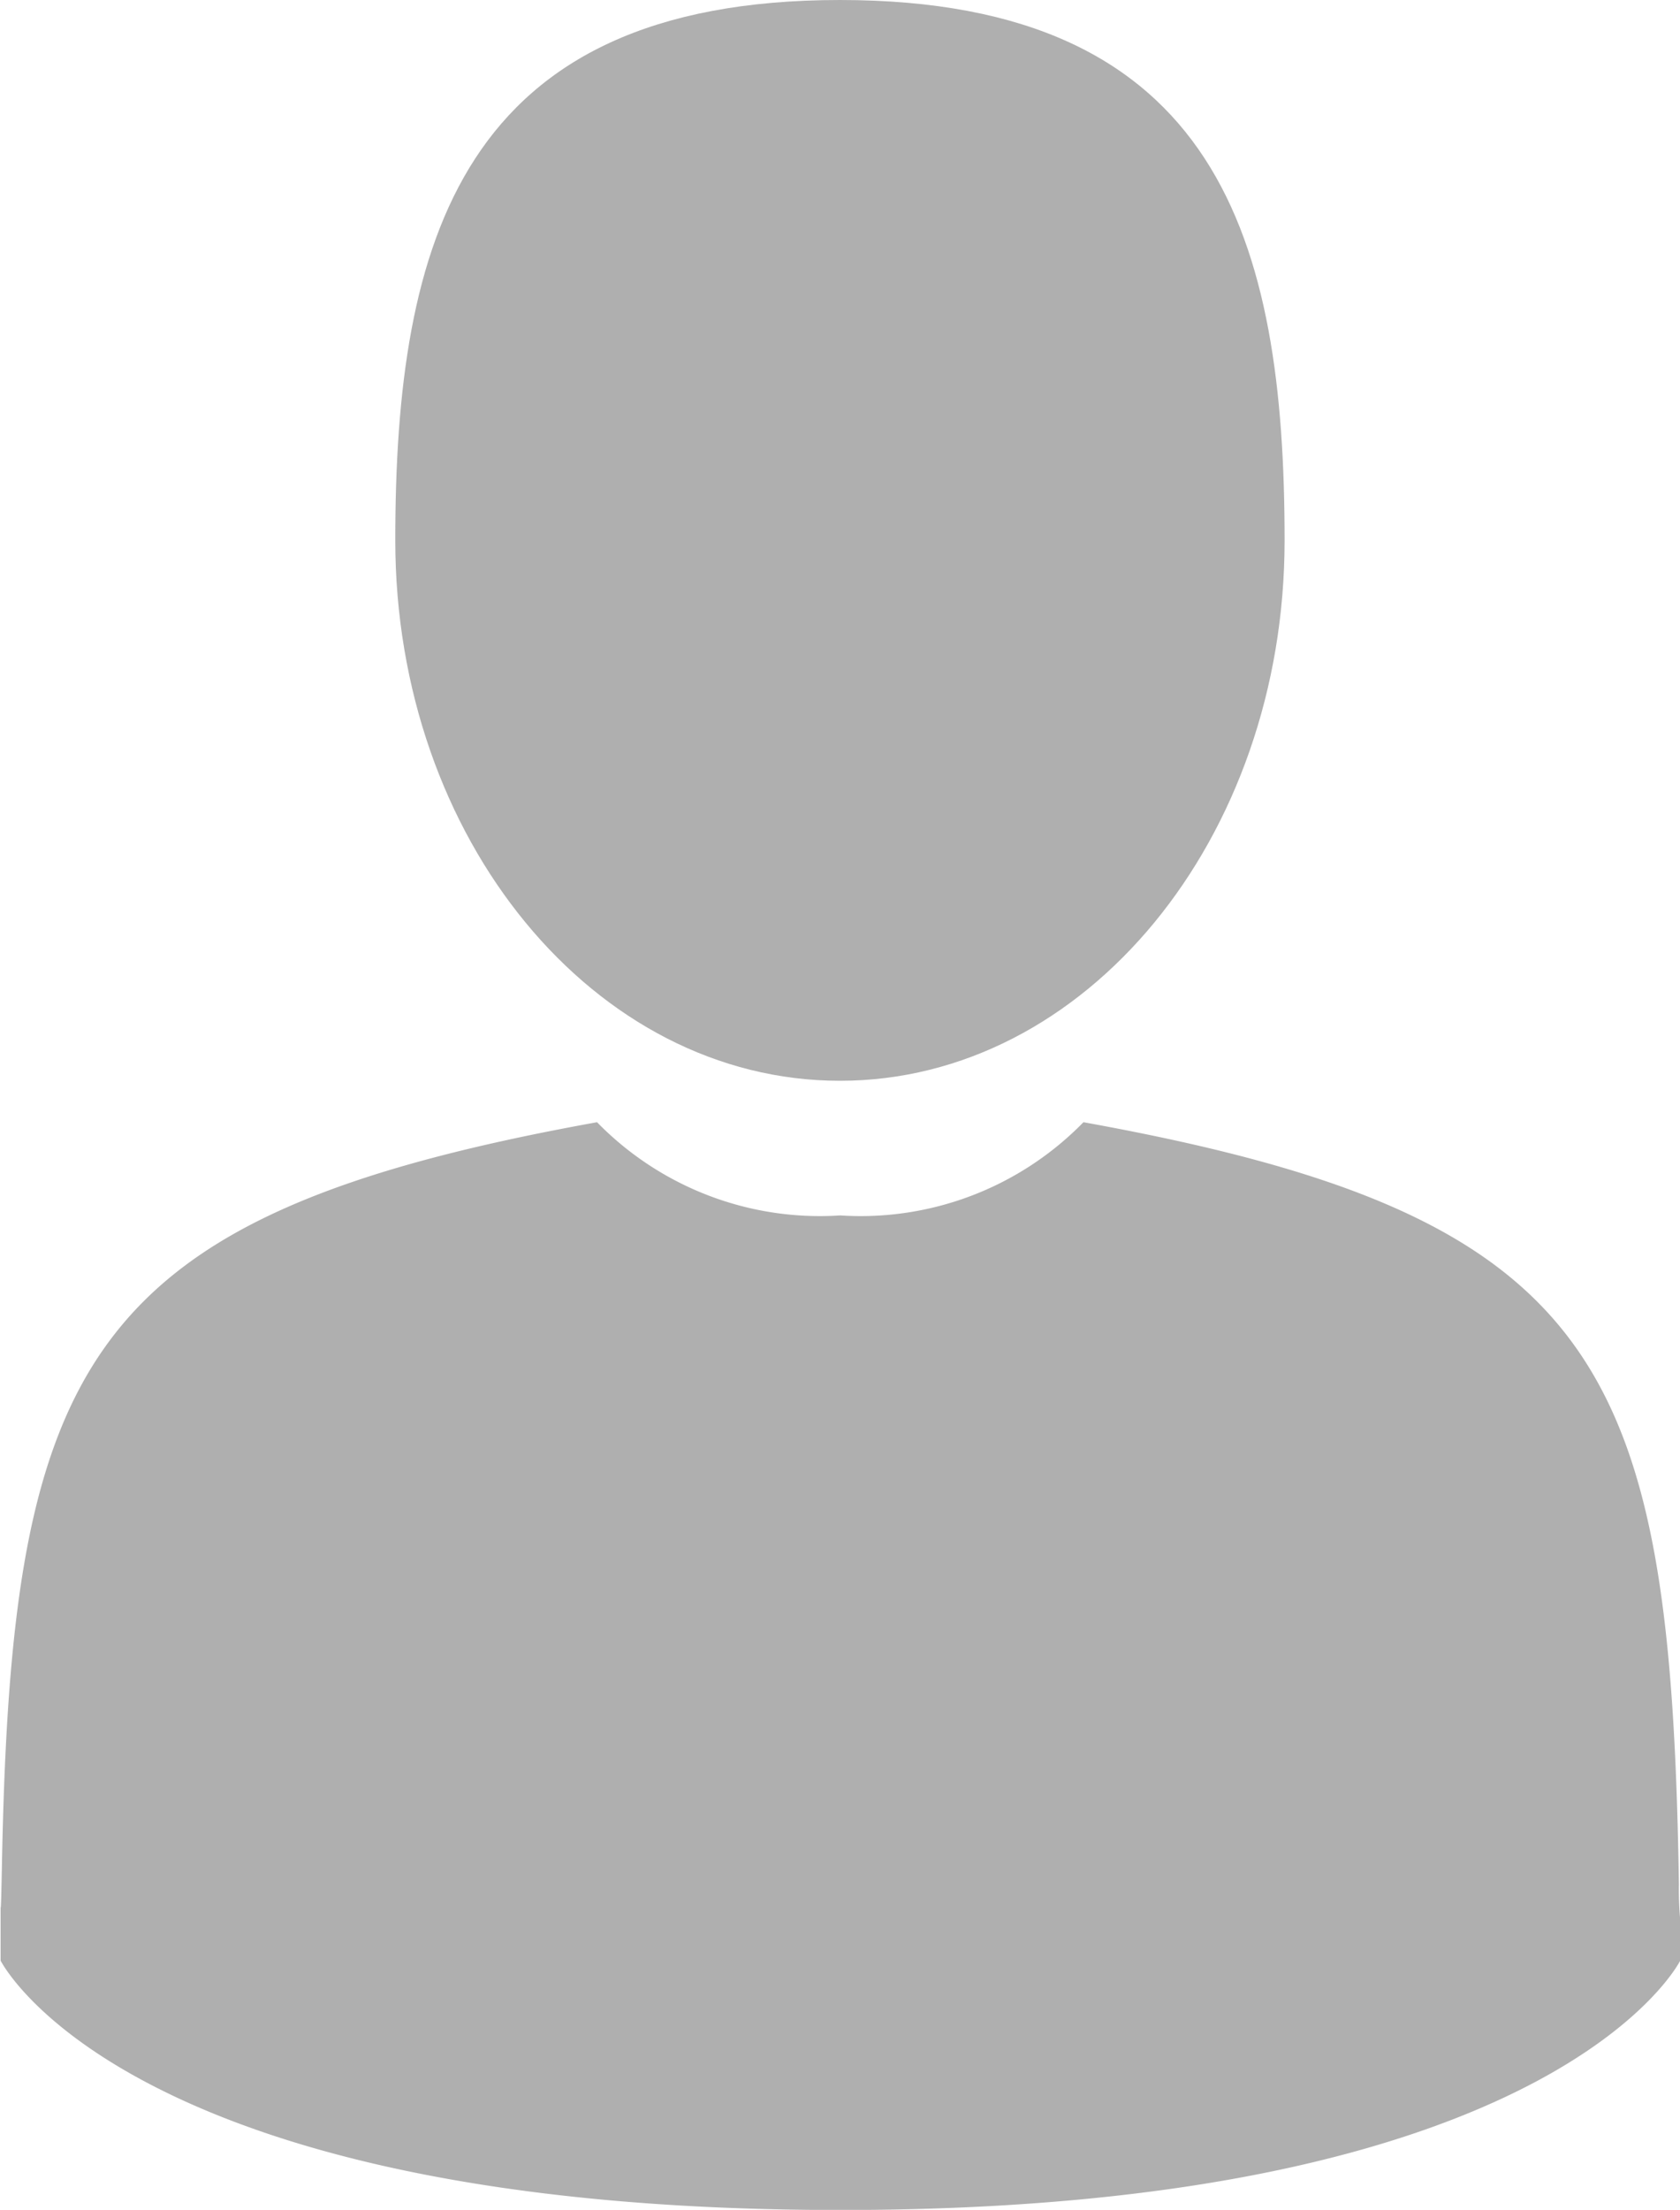 <svg xmlns="http://www.w3.org/2000/svg" width="27.63" height="36.326" viewBox="0 0 27.63 36.326"><defs><style>.a{fill:rgba(167,167,167,0.91);}</style></defs><g transform="translate(-41.895)"><path class="a" d="M111.848,17.766c4.039,0,7.313-3.977,7.313-8.883S118.087,0,111.848,0s-7.313,3.977-7.313,8.883S107.809,17.766,111.848,17.766Z" transform="translate(-56.139)"/><path class="a" d="M41.9,300.526c0-.3,0-.084,0,0Z" transform="translate(0 -269.197)"/><path class="a" d="M308.085,301.758c0-.082,0-.568,0,0Z" transform="translate(-238.562 -270.195)"/><path class="a" d="M69.519,190.263c-.135-8.546-1.252-10.981-9.793-12.523a5.12,5.12,0,0,1-4,1.532,5.121,5.121,0,0,1-4-1.532c-8.448,1.525-9.632,3.924-9.788,12.245-.013.68-.019.715-.021.636,0,.148,0,.421,0,.9,0,0,2.033,4.1,13.812,4.1s13.812-4.1,13.812-4.1c0-.306,0-.519,0-.664A5.5,5.5,0,0,1,69.519,190.263Z" transform="translate(-0.012 -159.293)"/></g></svg>
